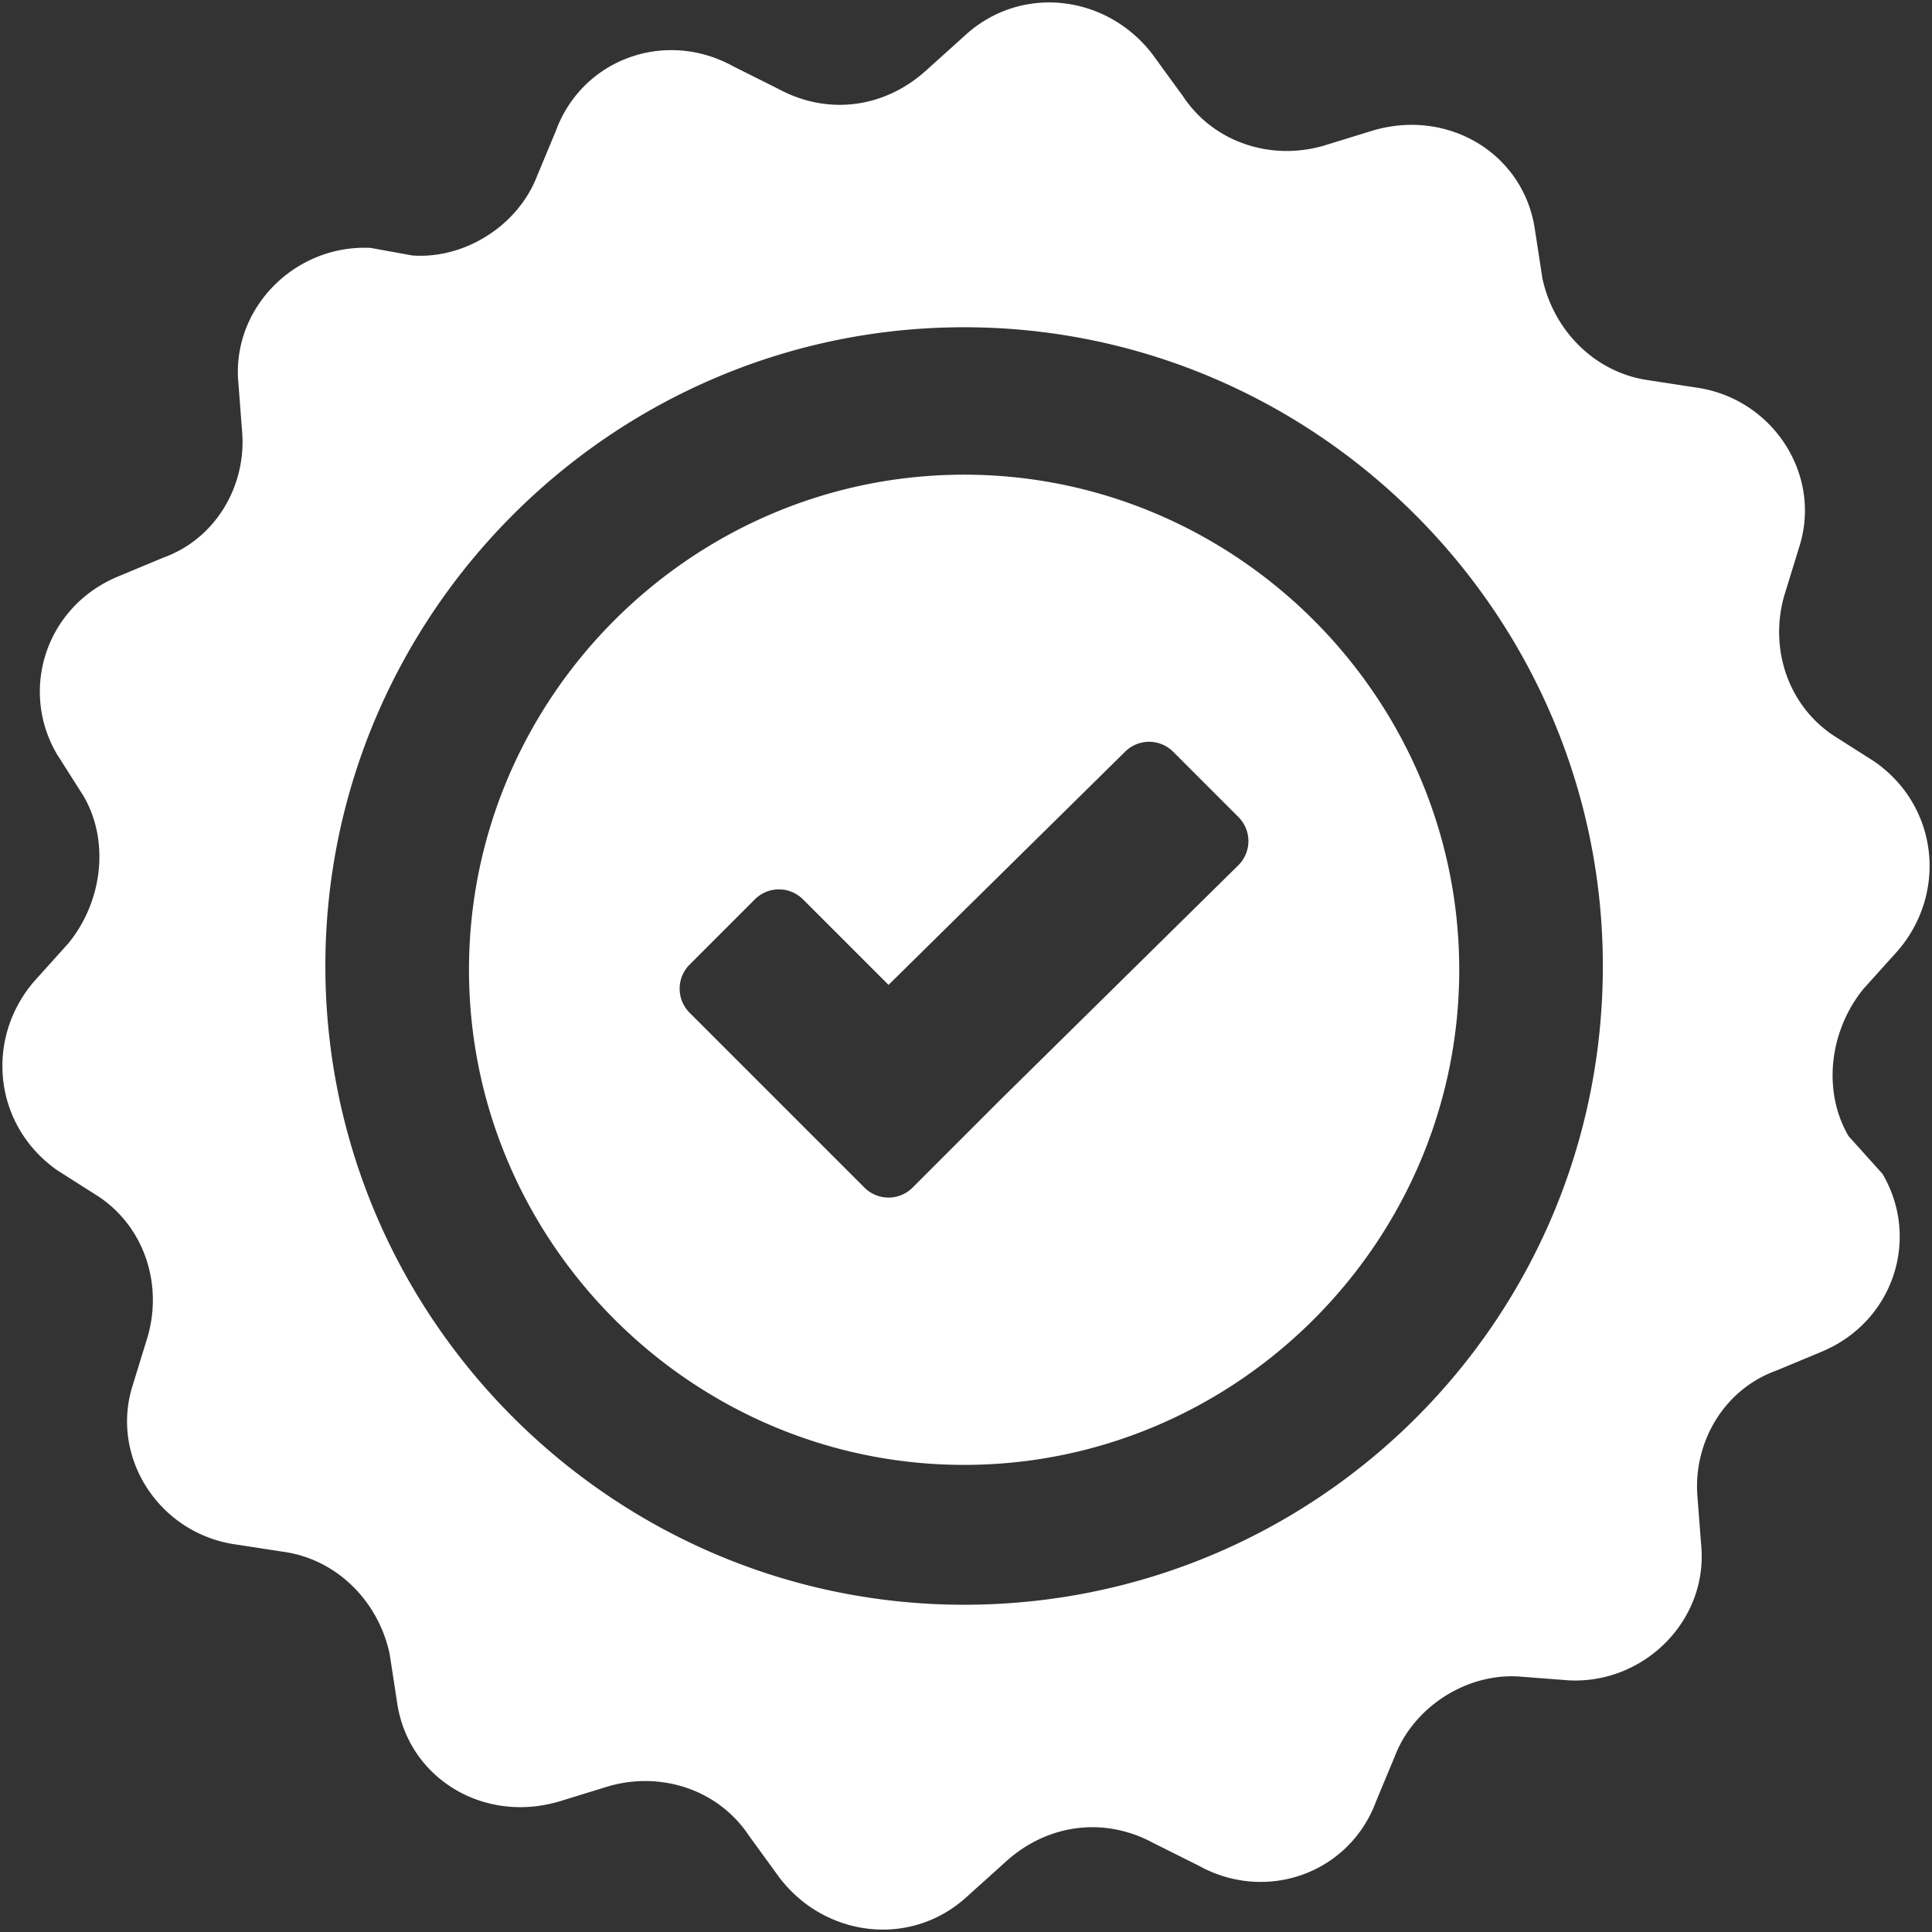 <svg xmlns="http://www.w3.org/2000/svg" version="1.1" xmlns:xlink="http://www.w3.org/1999/xlink" width="512" height="512" x="0" y="0" viewBox="0 0 100 100" style="enable-background:new 0 0 512 512" xml:space="preserve" class=""><rect x="0" y="0" width="100" height="100" fill="#333333" stroke="none"/><g transform="matrix(1.05,0,0,1.05,-2.5,-2.5)"><path d="M49.907 25.78C36.492 25.78 25.5 36.772 25.5 50.186s10.992 24.407 24.407 24.407 24.407-10.992 24.407-24.407c0-13.414-10.993-24.406-24.407-24.406zm1.863 30.74-4.404 4.405a1.677 1.677 0 0 1-2.37 0l-8.622-8.622a1.677 1.677 0 0 1 0-2.37l3.218-3.219a1.677 1.677 0 0 1 2.371 0l4.218 4.218L57.85 39.43a1.677 1.677 0 0 1 2.362.008l3.218 3.219a1.677 1.677 0 0 1-.008 2.38zm-1.863-30.74C36.492 25.78 25.5 36.772 25.5 50.186s10.992 24.407 24.407 24.407 24.407-10.992 24.407-24.407c0-13.414-10.993-24.406-24.407-24.406zm1.863 30.74-4.404 4.405a1.677 1.677 0 0 1-2.37 0l-8.622-8.622a1.677 1.677 0 0 1 0-2.37l3.218-3.219a1.677 1.677 0 0 1 2.371 0l4.218 4.218L57.85 39.43a1.677 1.677 0 0 1 2.362.008l3.218 3.219a1.677 1.677 0 0 1-.008 2.38zm-1.863-30.74C36.492 25.78 25.5 36.772 25.5 50.186s10.992 24.407 24.407 24.407 24.407-10.992 24.407-24.407c0-13.414-10.993-24.406-24.407-24.406zm1.863 30.74-4.404 4.405a1.677 1.677 0 0 1-2.37 0l-8.622-8.622a1.677 1.677 0 0 1 0-2.37l3.218-3.219a1.677 1.677 0 0 1 2.371 0l4.218 4.218L57.85 39.43a1.677 1.677 0 0 1 2.362.008l3.218 3.219a1.677 1.677 0 0 1-.008 2.38zm41.734 1.864c-1.305-2.236-.932-5.217.745-7.266l1.677-1.863c2.422-2.795 2.05-7.08-1.118-9.316l-2.05-1.304c-2.235-1.49-3.167-4.285-2.422-6.893l.746-2.423c1.117-3.54-1.305-7.266-5.03-7.825l-2.423-.372c-2.608-.373-4.658-2.422-5.217-5.03l-.372-2.423c-.56-3.726-4.285-5.962-8.012-4.844l-2.422.746c-2.608.745-5.403-.187-6.893-2.423L59.223 5.1c-2.236-2.98-6.521-3.54-9.316-.932l-1.863 1.677c-2.05 1.863-4.844 2.236-7.266.932l-2.236-1.118c-3.354-1.863-7.453-.373-8.757 3.167l-.931 2.236c-.932 2.422-3.54 4.099-6.149 3.913l-2.049-.373c-3.726-.186-6.893 2.98-6.52 6.707l.185 2.422c.187 2.609-1.304 5.217-3.912 6.148l-2.236.932c-3.54 1.49-4.844 5.59-2.98 8.757l1.303 2.049c1.305 2.236.932 5.217-.745 7.266l-1.677 1.863c-2.422 2.795-2.05 7.08 1.118 9.316l2.05 1.304c2.235 1.49 3.167 4.285 2.422 6.893l-.746 2.423c-1.117 3.54 1.305 7.266 5.03 7.825l2.423.372c2.608.373 4.658 2.422 5.217 5.03l.372 2.423c.56 3.726 4.285 5.962 8.012 4.844l2.422-.746c2.608-.745 5.403.187 6.893 2.423l1.49 2.049c2.236 2.98 6.521 3.54 9.316.932l1.863-1.677c2.05-1.863 4.844-2.236 7.266-.932l2.236 1.118c3.354 1.863 7.453.373 8.757-3.167l.931-2.236c.932-2.422 3.54-4.099 6.149-3.913l2.422.187c3.726.186 6.893-2.981 6.52-6.707l-.186-2.422c-.186-2.609 1.304-5.217 3.913-6.149l2.235-.931c3.54-1.49 4.845-5.59 2.981-8.757zM49.907 81.487C32.58 81.487 18.42 67.327 18.42 50s14.16-31.487 31.487-31.487S81.393 32.673 81.393 50c0 17.513-14.16 31.487-31.486 31.487z" fill="#ffffff" opacity="1" data-original="#000000" class=""></path></g></svg>